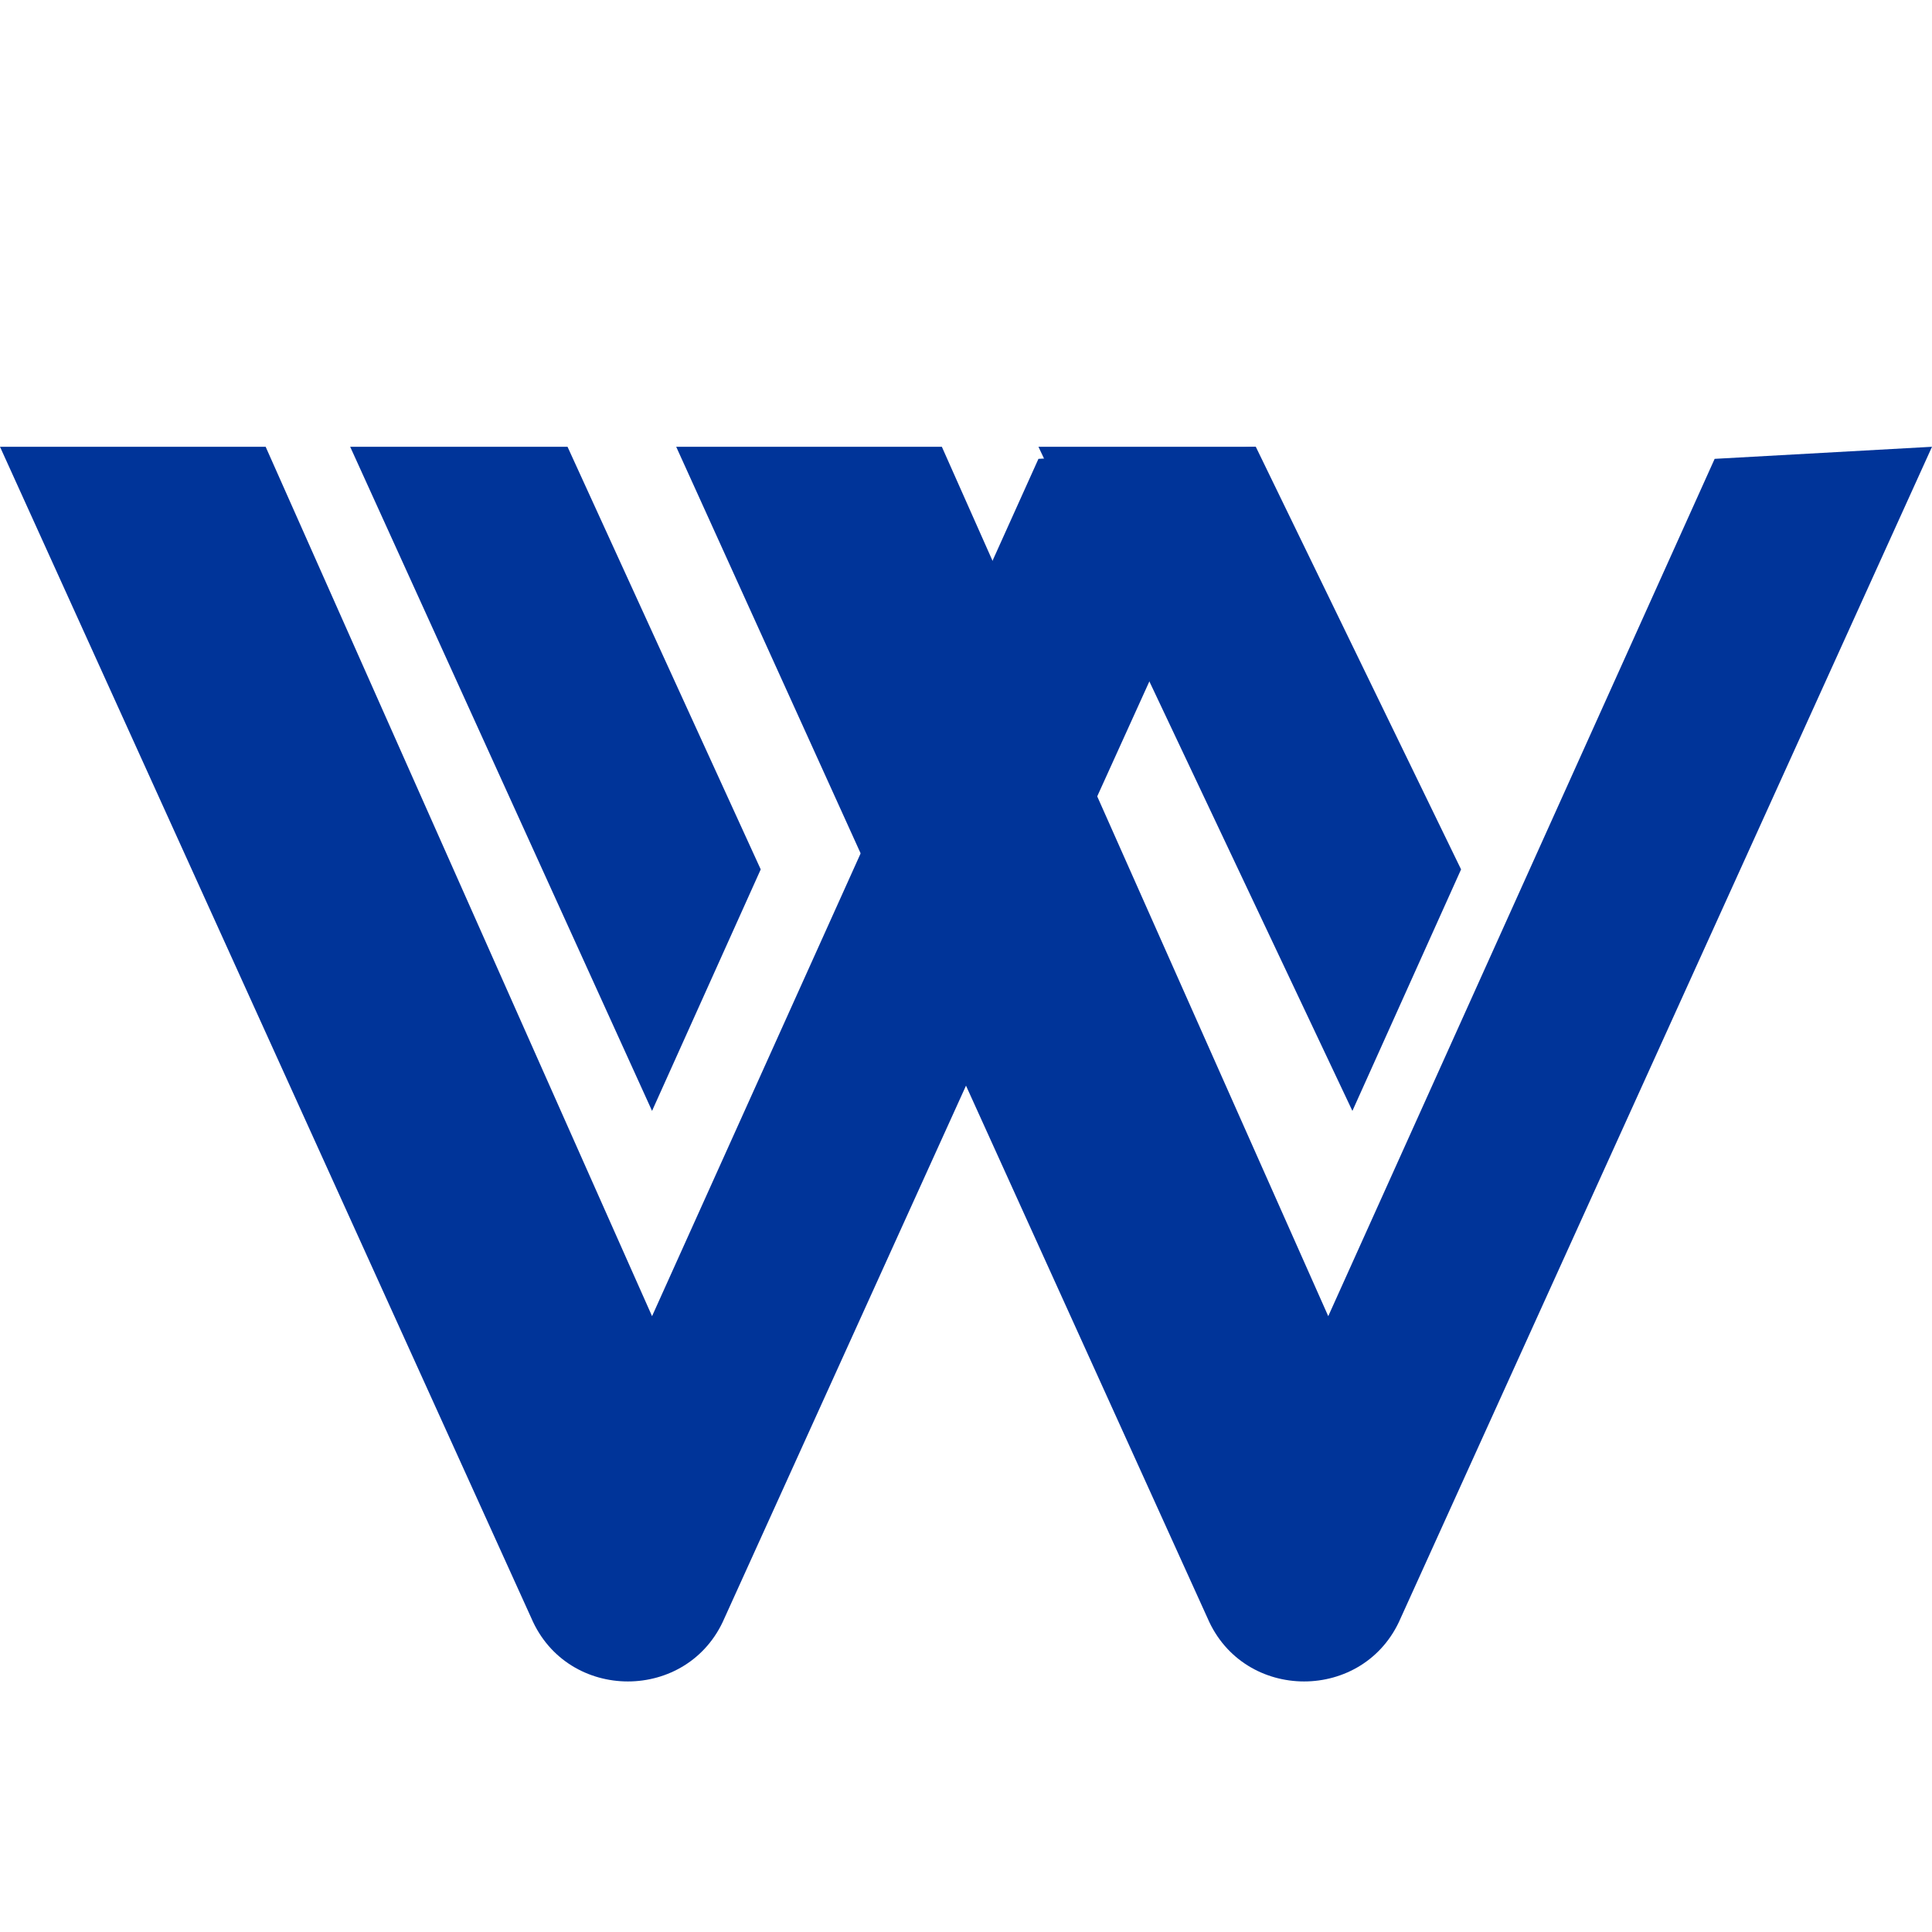 <?xml version="1.0" encoding="utf-8"?>
<!-- Generator: Adobe Illustrator 25.0.1, SVG Export Plug-In . SVG Version: 6.00 Build 0)  -->
<svg version="1.1" id="Layer_2_1_" xmlns="http://www.w3.org/2000/svg" xmlns:xlink="http://www.w3.org/1999/xlink" x="0px" y="0px"
	 viewBox="0 0 16 16" style="enable-background:new 0 0 16 16;" xml:space="preserve">
<style type="text/css">
	.st0{fill:#003499;}
</style>
<g>
	<path class="st0" d="M10.4,3.7L6,13.4c-0.3,0.7-1.3,0.7-1.6,0L0,3.7l2.2,0l3.2,7.2l3.2-7.1L10.4,3.7z"/>
	<polygon class="st0" points="6.3,7.2 5.4,9.2 2.9,3.7 4.7,3.7 	"/>
	<path class="st0" d="M16,3.7l-4.4,9.7c-0.3,0.7-1.3,0.7-1.6,0L5.6,3.7l2.2,0l3.2,7.2l3.2-7.1L16,3.7z"/>
	<polygon class="st0" points="12.1,7.2 11.2,9.2 8.6,3.7 10.4,3.7 	"/>
</g>
</svg>
